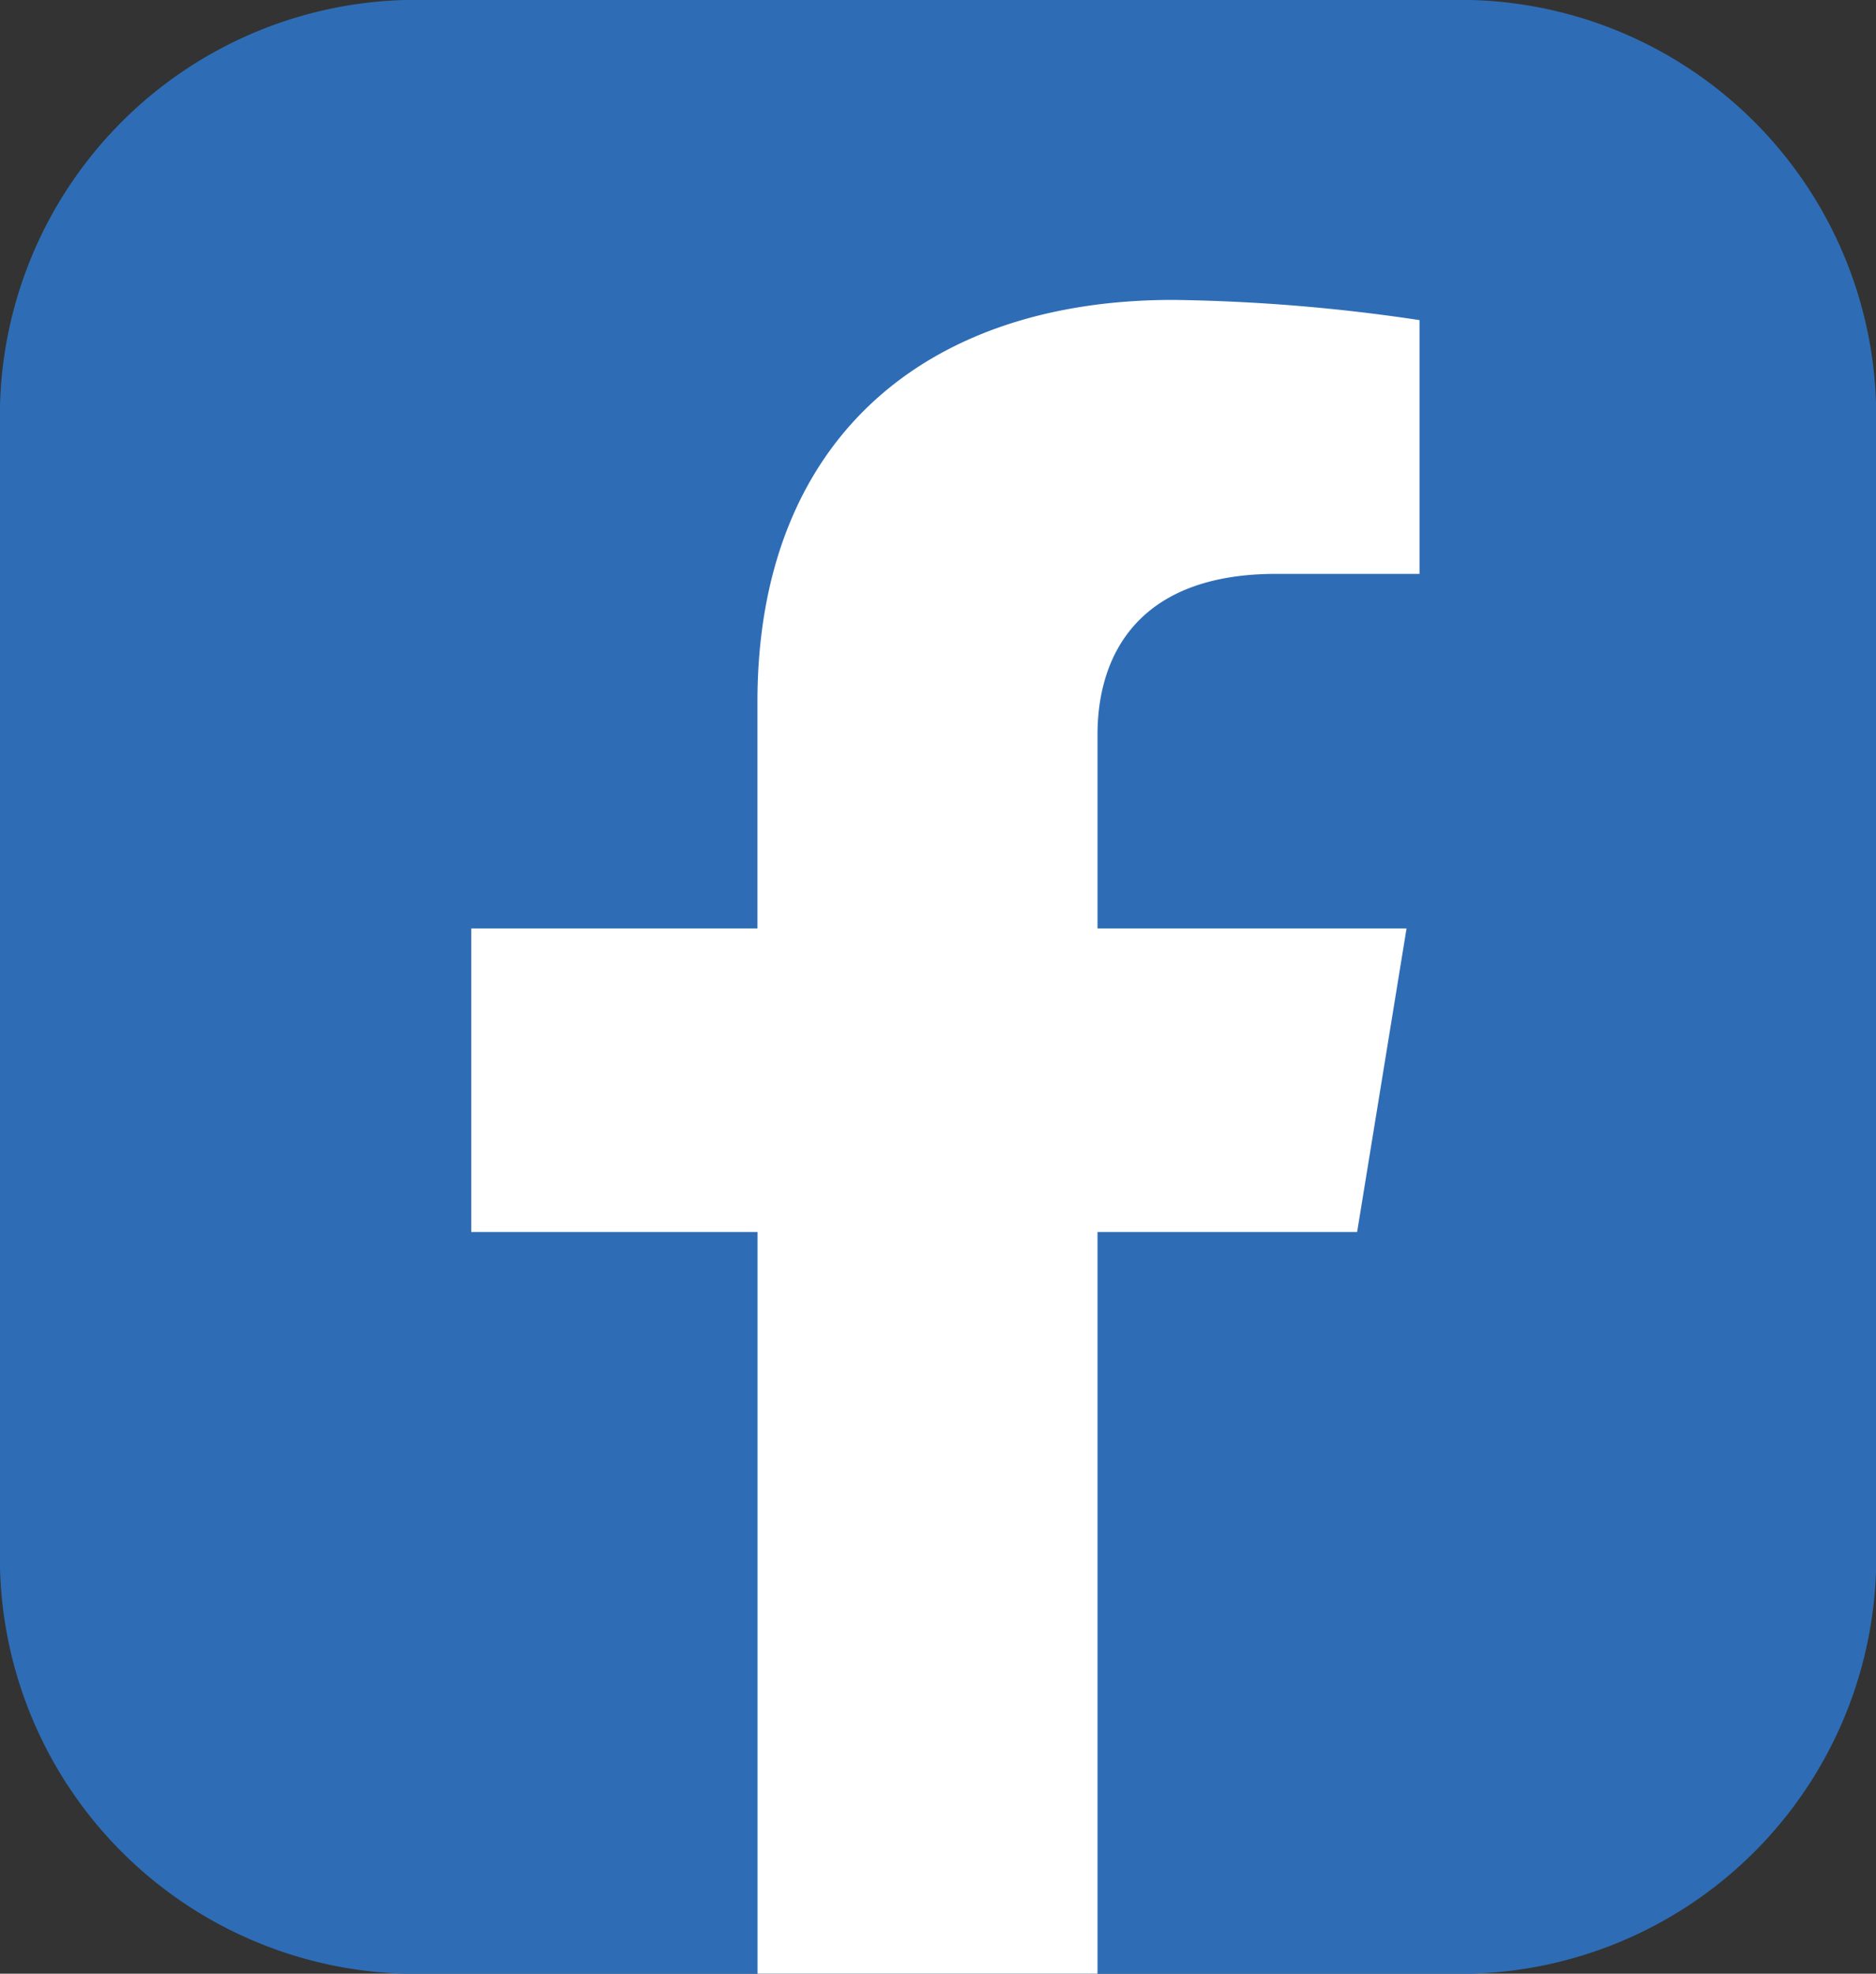<svg id="그룹_7985" data-name="그룹 7985" xmlns="http://www.w3.org/2000/svg" width="19.965" height="21" viewBox="0 0 19.965 21">
  <rect x="0" y="0" width="19.965" height="21" fill="#333333" stroke="none"/>
  <path id="패스_12639" data-name="패스 12639" d="M208.653,21h-11.34A4.429,4.429,0,0,1,193,16.464V4.536A4.429,4.429,0,0,1,197.313,0h11.34a4.429,4.429,0,0,1,4.313,4.536V16.464A4.429,4.429,0,0,1,208.653,21" transform="translate(-193 0)" fill="#2e6db5"/>
  <path id="패스_12640" data-name="패스 12640" d="M233.56,20.655h1.532v-2.7a19.161,19.161,0,0,0-2.622-.215c-2.675,0-4.424,1.521-4.424,4.275v2.412H225v3.23h3.047v7.9h3.618v-7.9h2.763l.526-3.23h-3.289V22.367c0-.867.451-1.712,1.9-1.712" transform="translate(-219.985 -14.549)" fill="#fff"/>
</svg>
